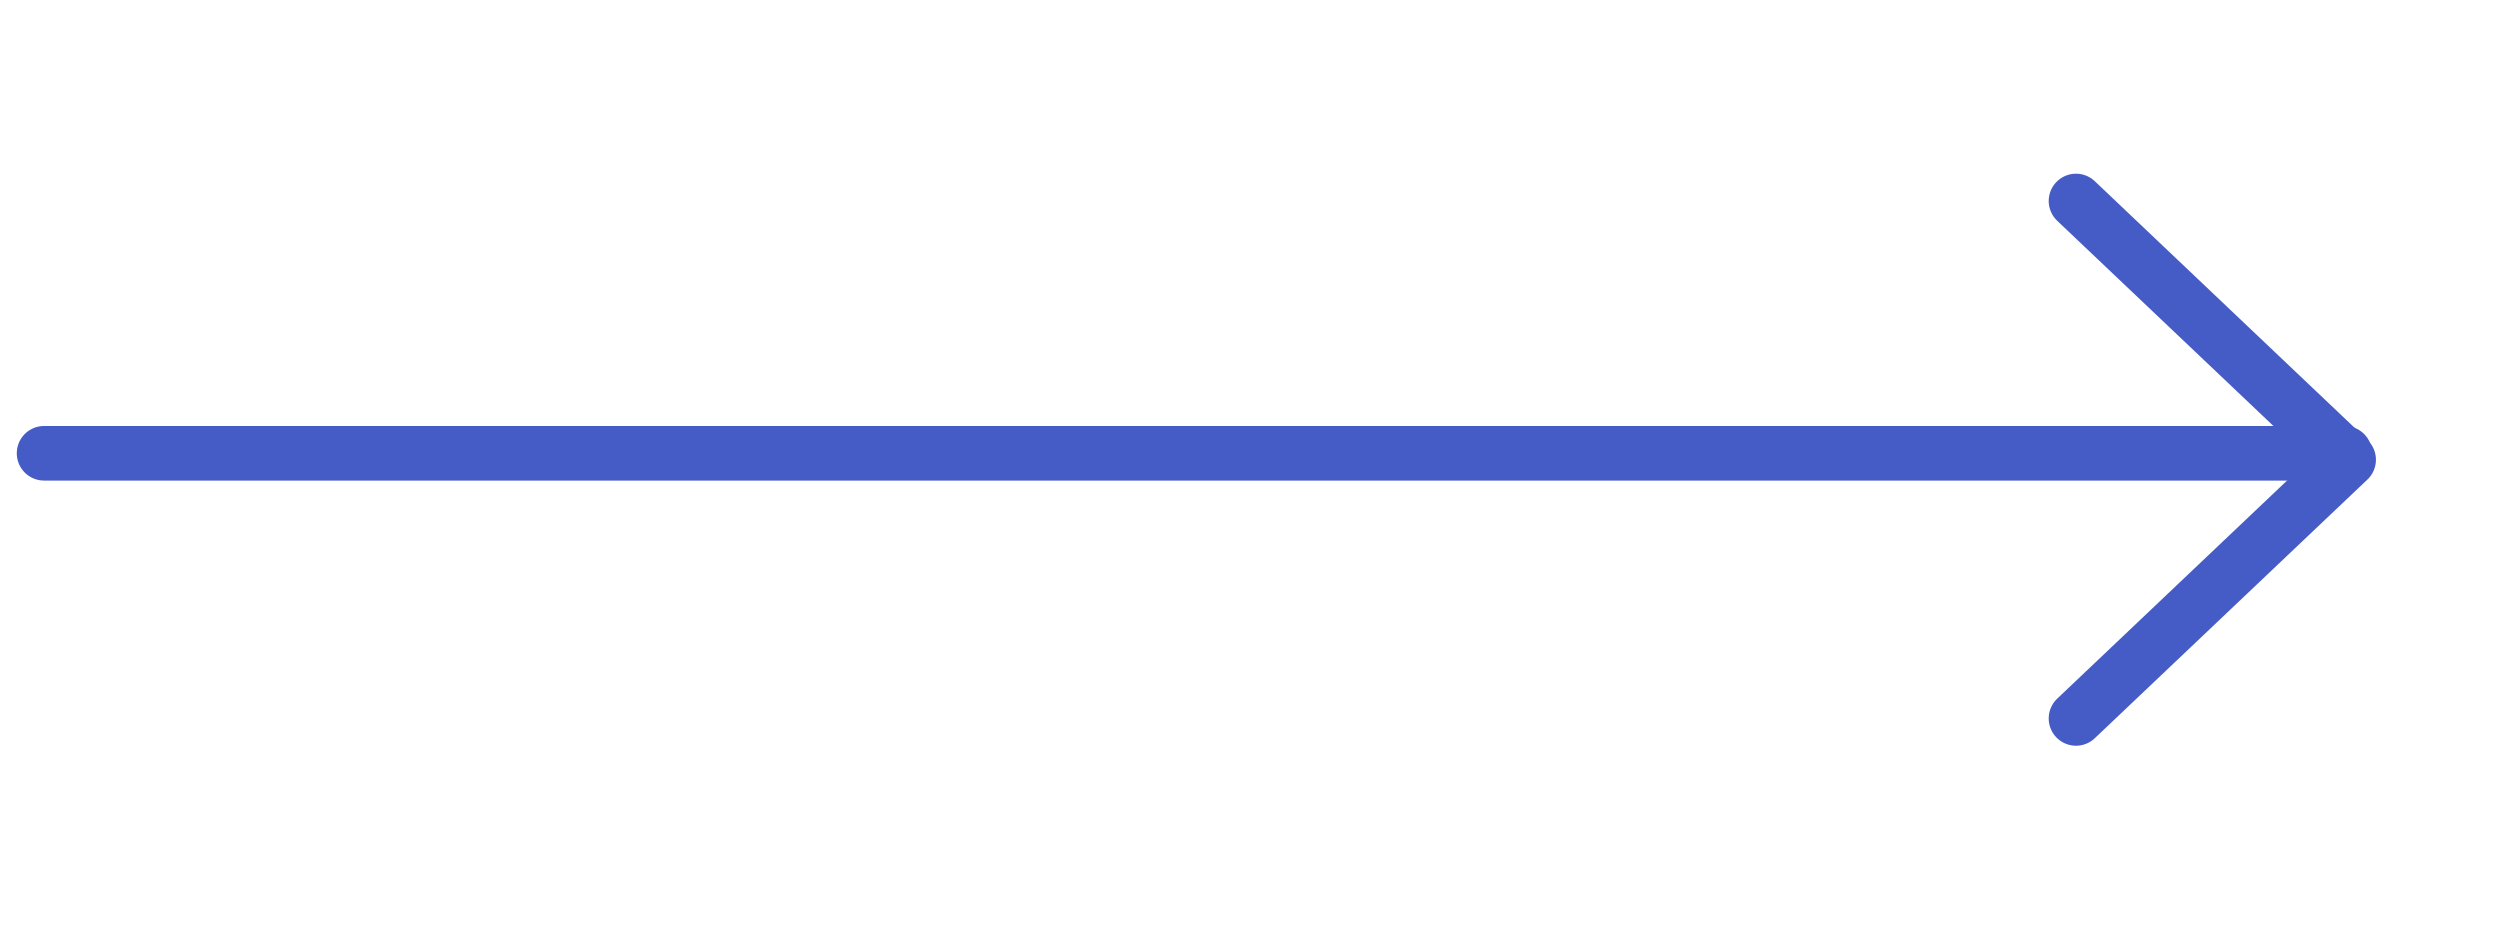 <svg width="48" height="18" viewBox="0 0 48 18" fill="none" xmlns="http://www.w3.org/2000/svg">
<path d="M0.846 8.703L45.02 8.703" stroke="#455CC7" stroke-width="1.048" stroke-linecap="round" stroke-linejoin="round"/>
<path d="M39.859 3.859L45.094 8.827L39.859 13.794" stroke="#455CC7" stroke-width="1.048" stroke-linecap="round" stroke-linejoin="round"/>
</svg>

